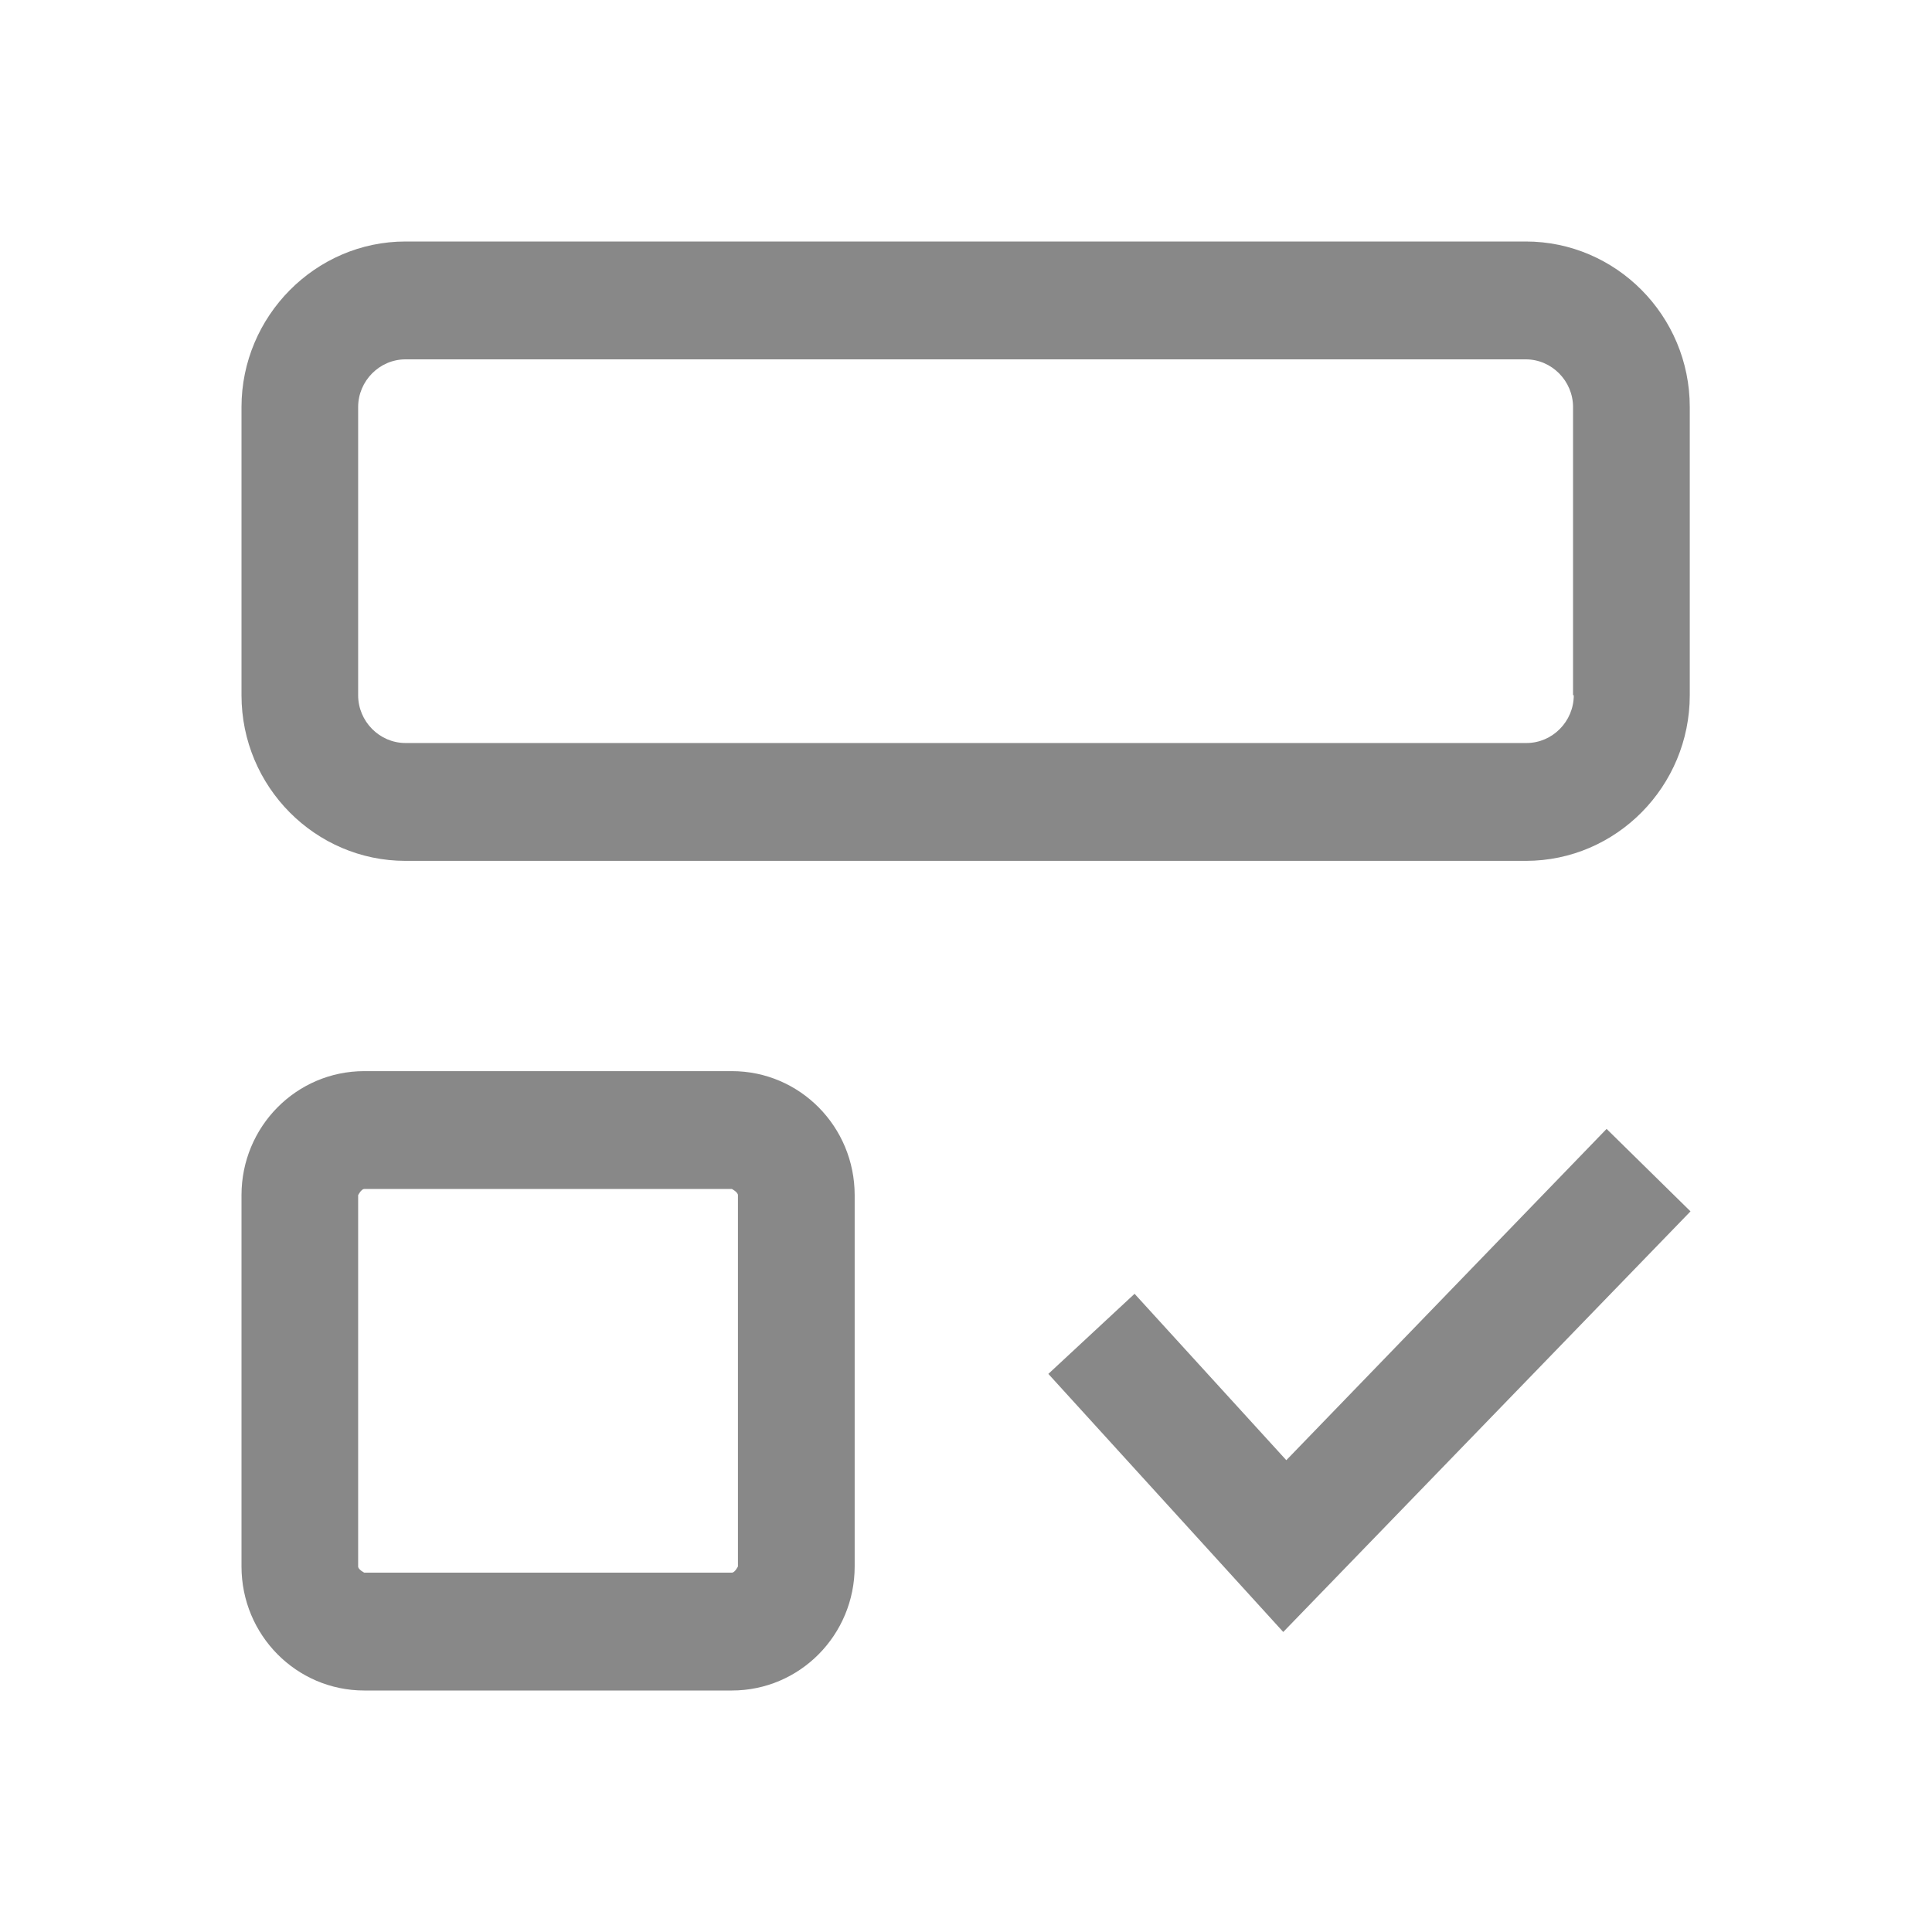 <svg width="24" height="24" viewBox="0 0 24 24" fill="none" xmlns="http://www.w3.org/2000/svg">
<g clip-path="url(#clip0_11859_35085)">
<path d="M18.963 3H5.037C3.919 3 3 3.928 3 5.057V8.636C3 9.775 3.919 10.694 5.037 10.694H18.954C20.081 10.694 20.991 9.766 20.991 8.636V5.057C20.991 3.919 20.072 3 18.954 3L18.963 3ZM19.55 8.636C19.55 8.962 19.285 9.23 18.963 9.23H5.037C4.715 9.23 4.449 8.962 4.449 8.636V5.057C4.449 4.732 4.715 4.464 5.037 4.464H18.954C19.276 4.464 19.541 4.732 19.541 5.057V8.636H19.55ZM9.092 13.306H4.525C3.682 13.306 3 13.995 3 14.847V19.459C3 20.311 3.682 21 4.525 21H9.092C9.935 21 10.617 20.311 10.617 19.459V14.847C10.617 13.995 9.935 13.306 9.092 13.306ZM9.167 19.459C9.167 19.459 9.129 19.536 9.092 19.536H4.525C4.525 19.536 4.449 19.498 4.449 19.459V14.847C4.449 14.847 4.487 14.77 4.525 14.77H9.092C9.092 14.77 9.167 14.809 9.167 14.847V19.459ZM19.958 14.024L21 15.048L15.941 20.273L13.023 17.067L14.094 16.072L15.979 18.139L19.967 14.014L19.958 14.024Z" fill="#121212" fill-opacity="0.5"/>
</g>
<defs>
<clipPath id="clip0_11859_35085">
<rect width="18" height="18" fill="white" transform="translate(3 3)"/>
</clipPath>
</defs>
</svg>
